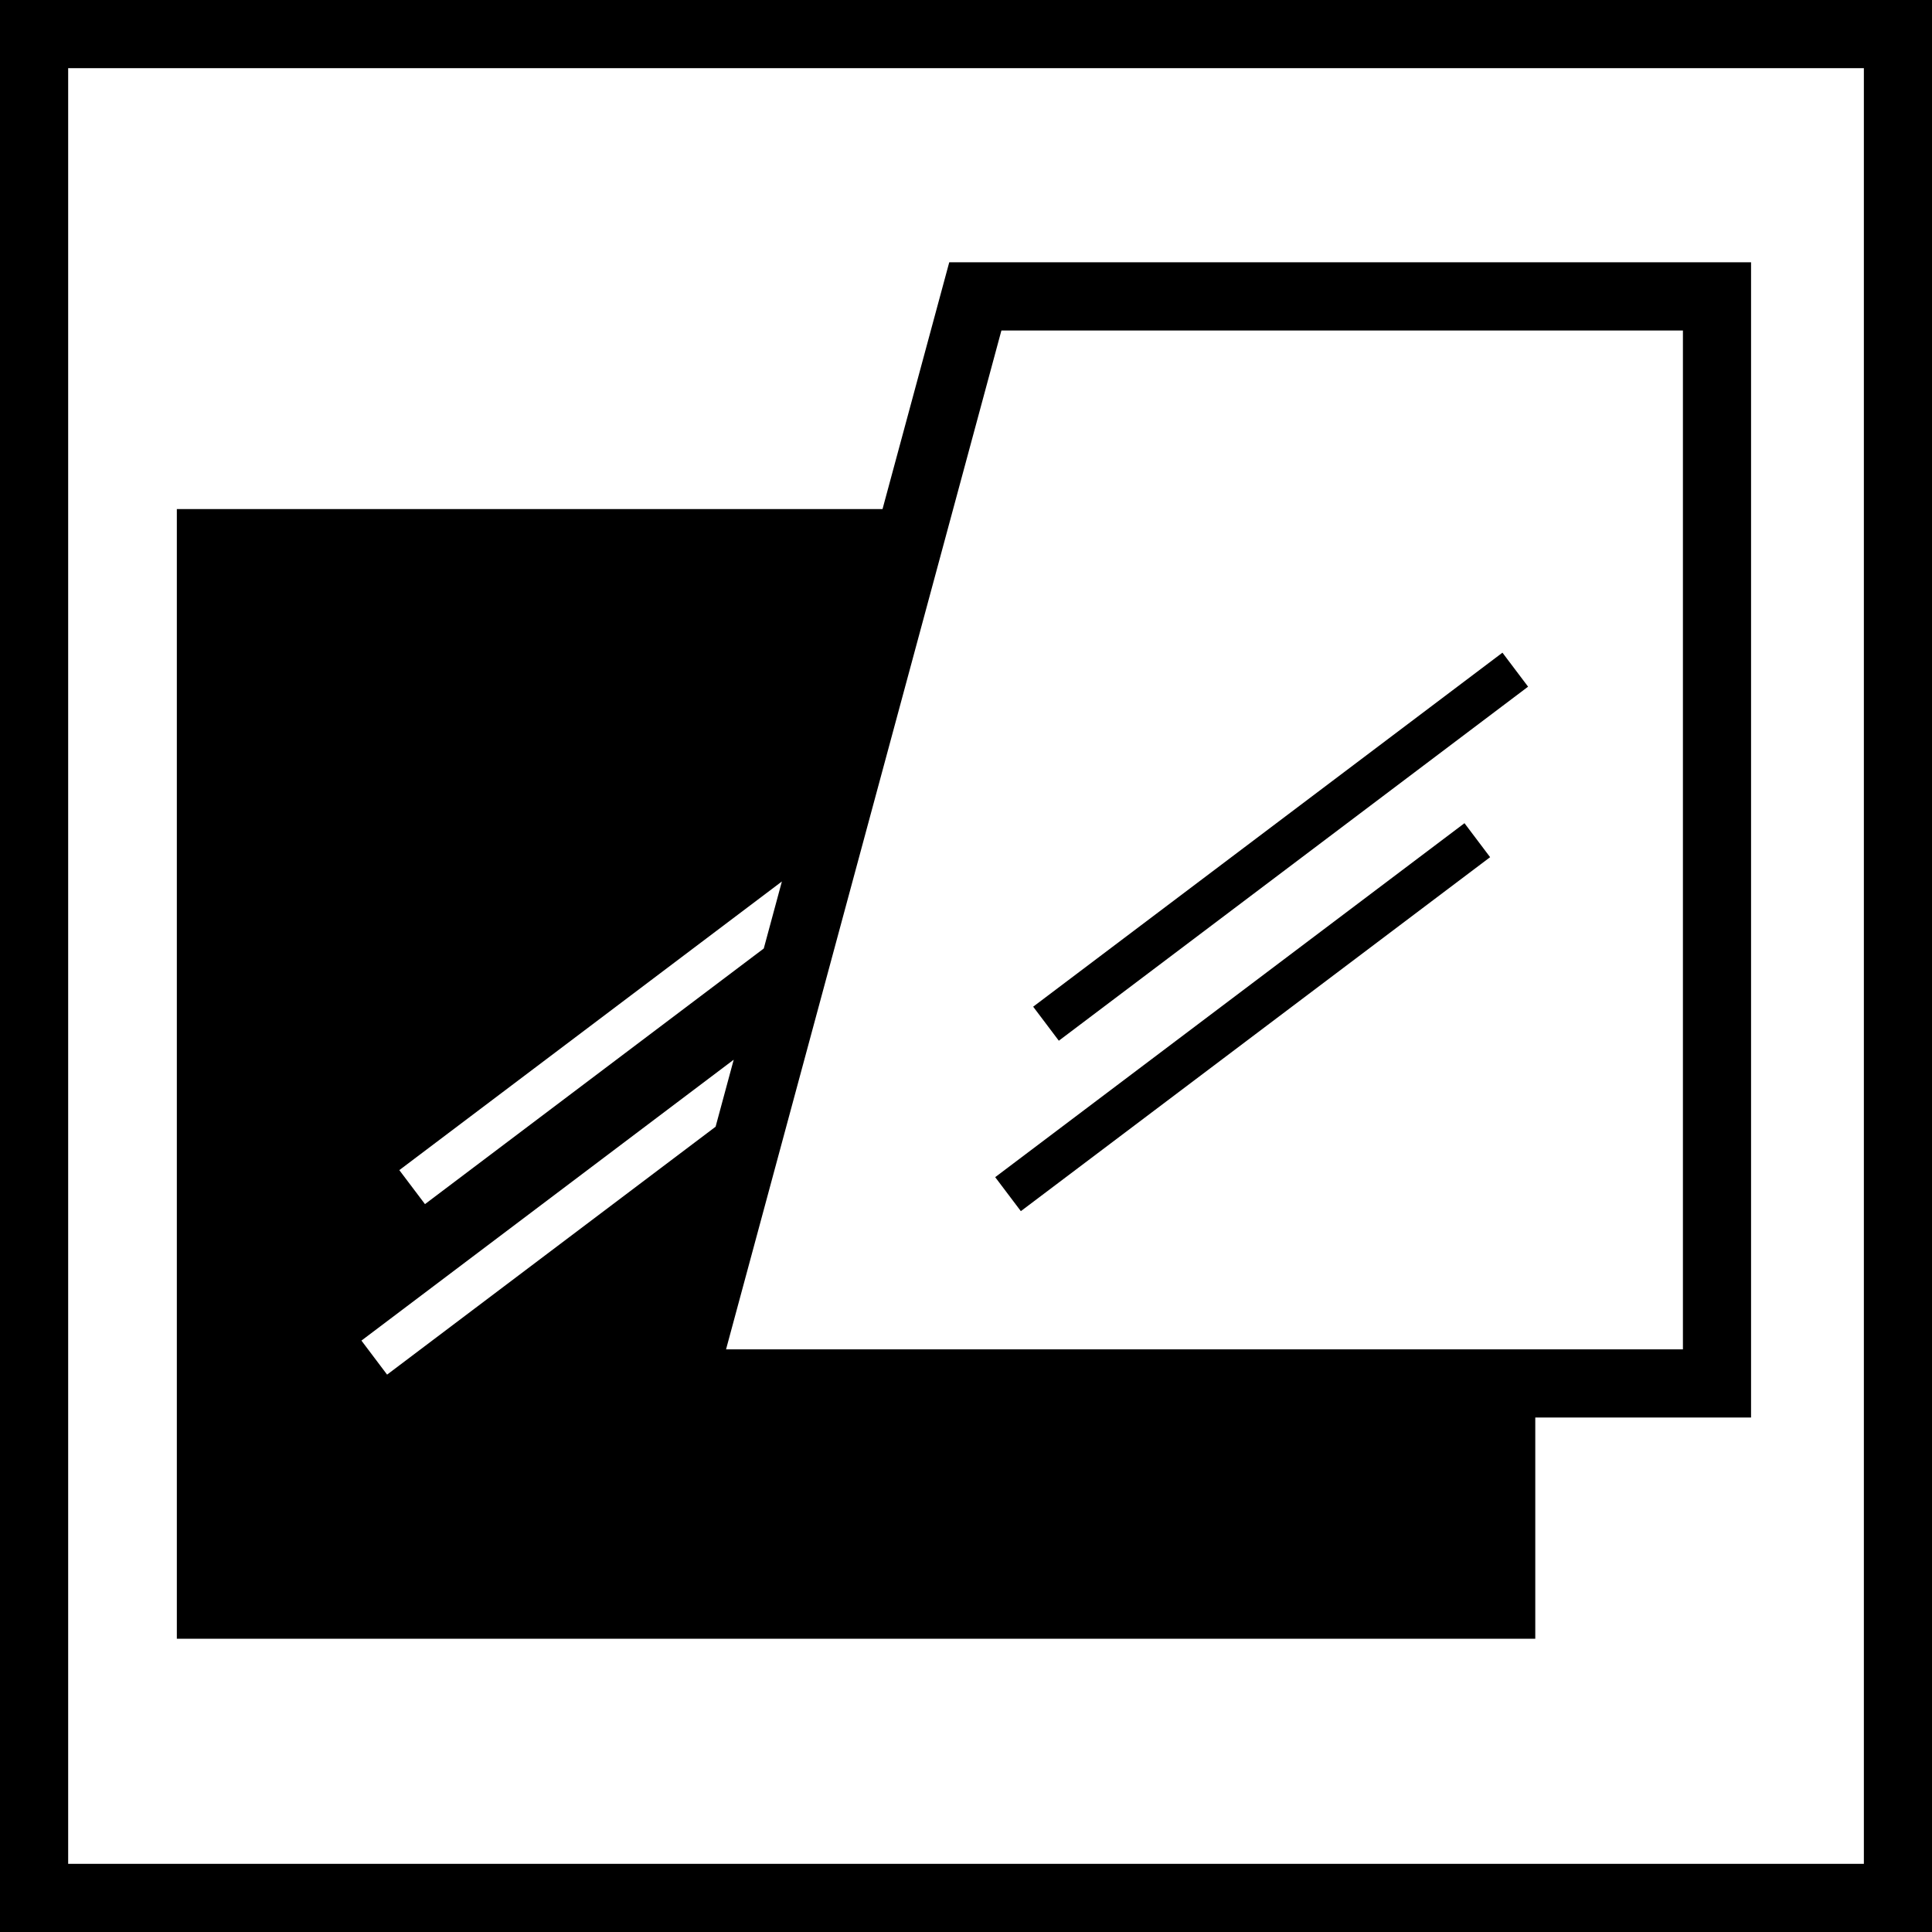 <svg width="64" height="64" fill="none" xmlns="http://www.w3.org/2000/svg"><g clip-path="url(#a)" fill="#000"><path d="m49.77 21.62.85 1.127-15.545 11.728-.85-1.127L49.77 21.621Zm-1.258 5.65L32.967 38.995l.85 1.126 15.545-11.726-.85-1.127Z"/><path fill-rule="evenodd" clip-rule="evenodd" d="M58.006 46.957h-7.148v7.328h-45V16.863h23.377l2.21-8.174h26.561v38.268ZM25.301 31.42l.6-2.22-12.673 9.562.85 1.126 11.223-8.468ZM11.973 44.409l.85 1.127 10.882-8.212.6-2.22-12.332 9.305Zm43.776-33.461H33.173L24.051 44.7h31.698V10.947Z"/><path fill-rule="evenodd" clip-rule="evenodd" d="M0 64V0h64v64H0Zm2.258-2.258h59.485V2.258H2.258v59.484Z"/></g><defs><clipPath id="a"><path fill="#fff" d="M0 0h64v64H0z"/></clipPath></defs></svg>
